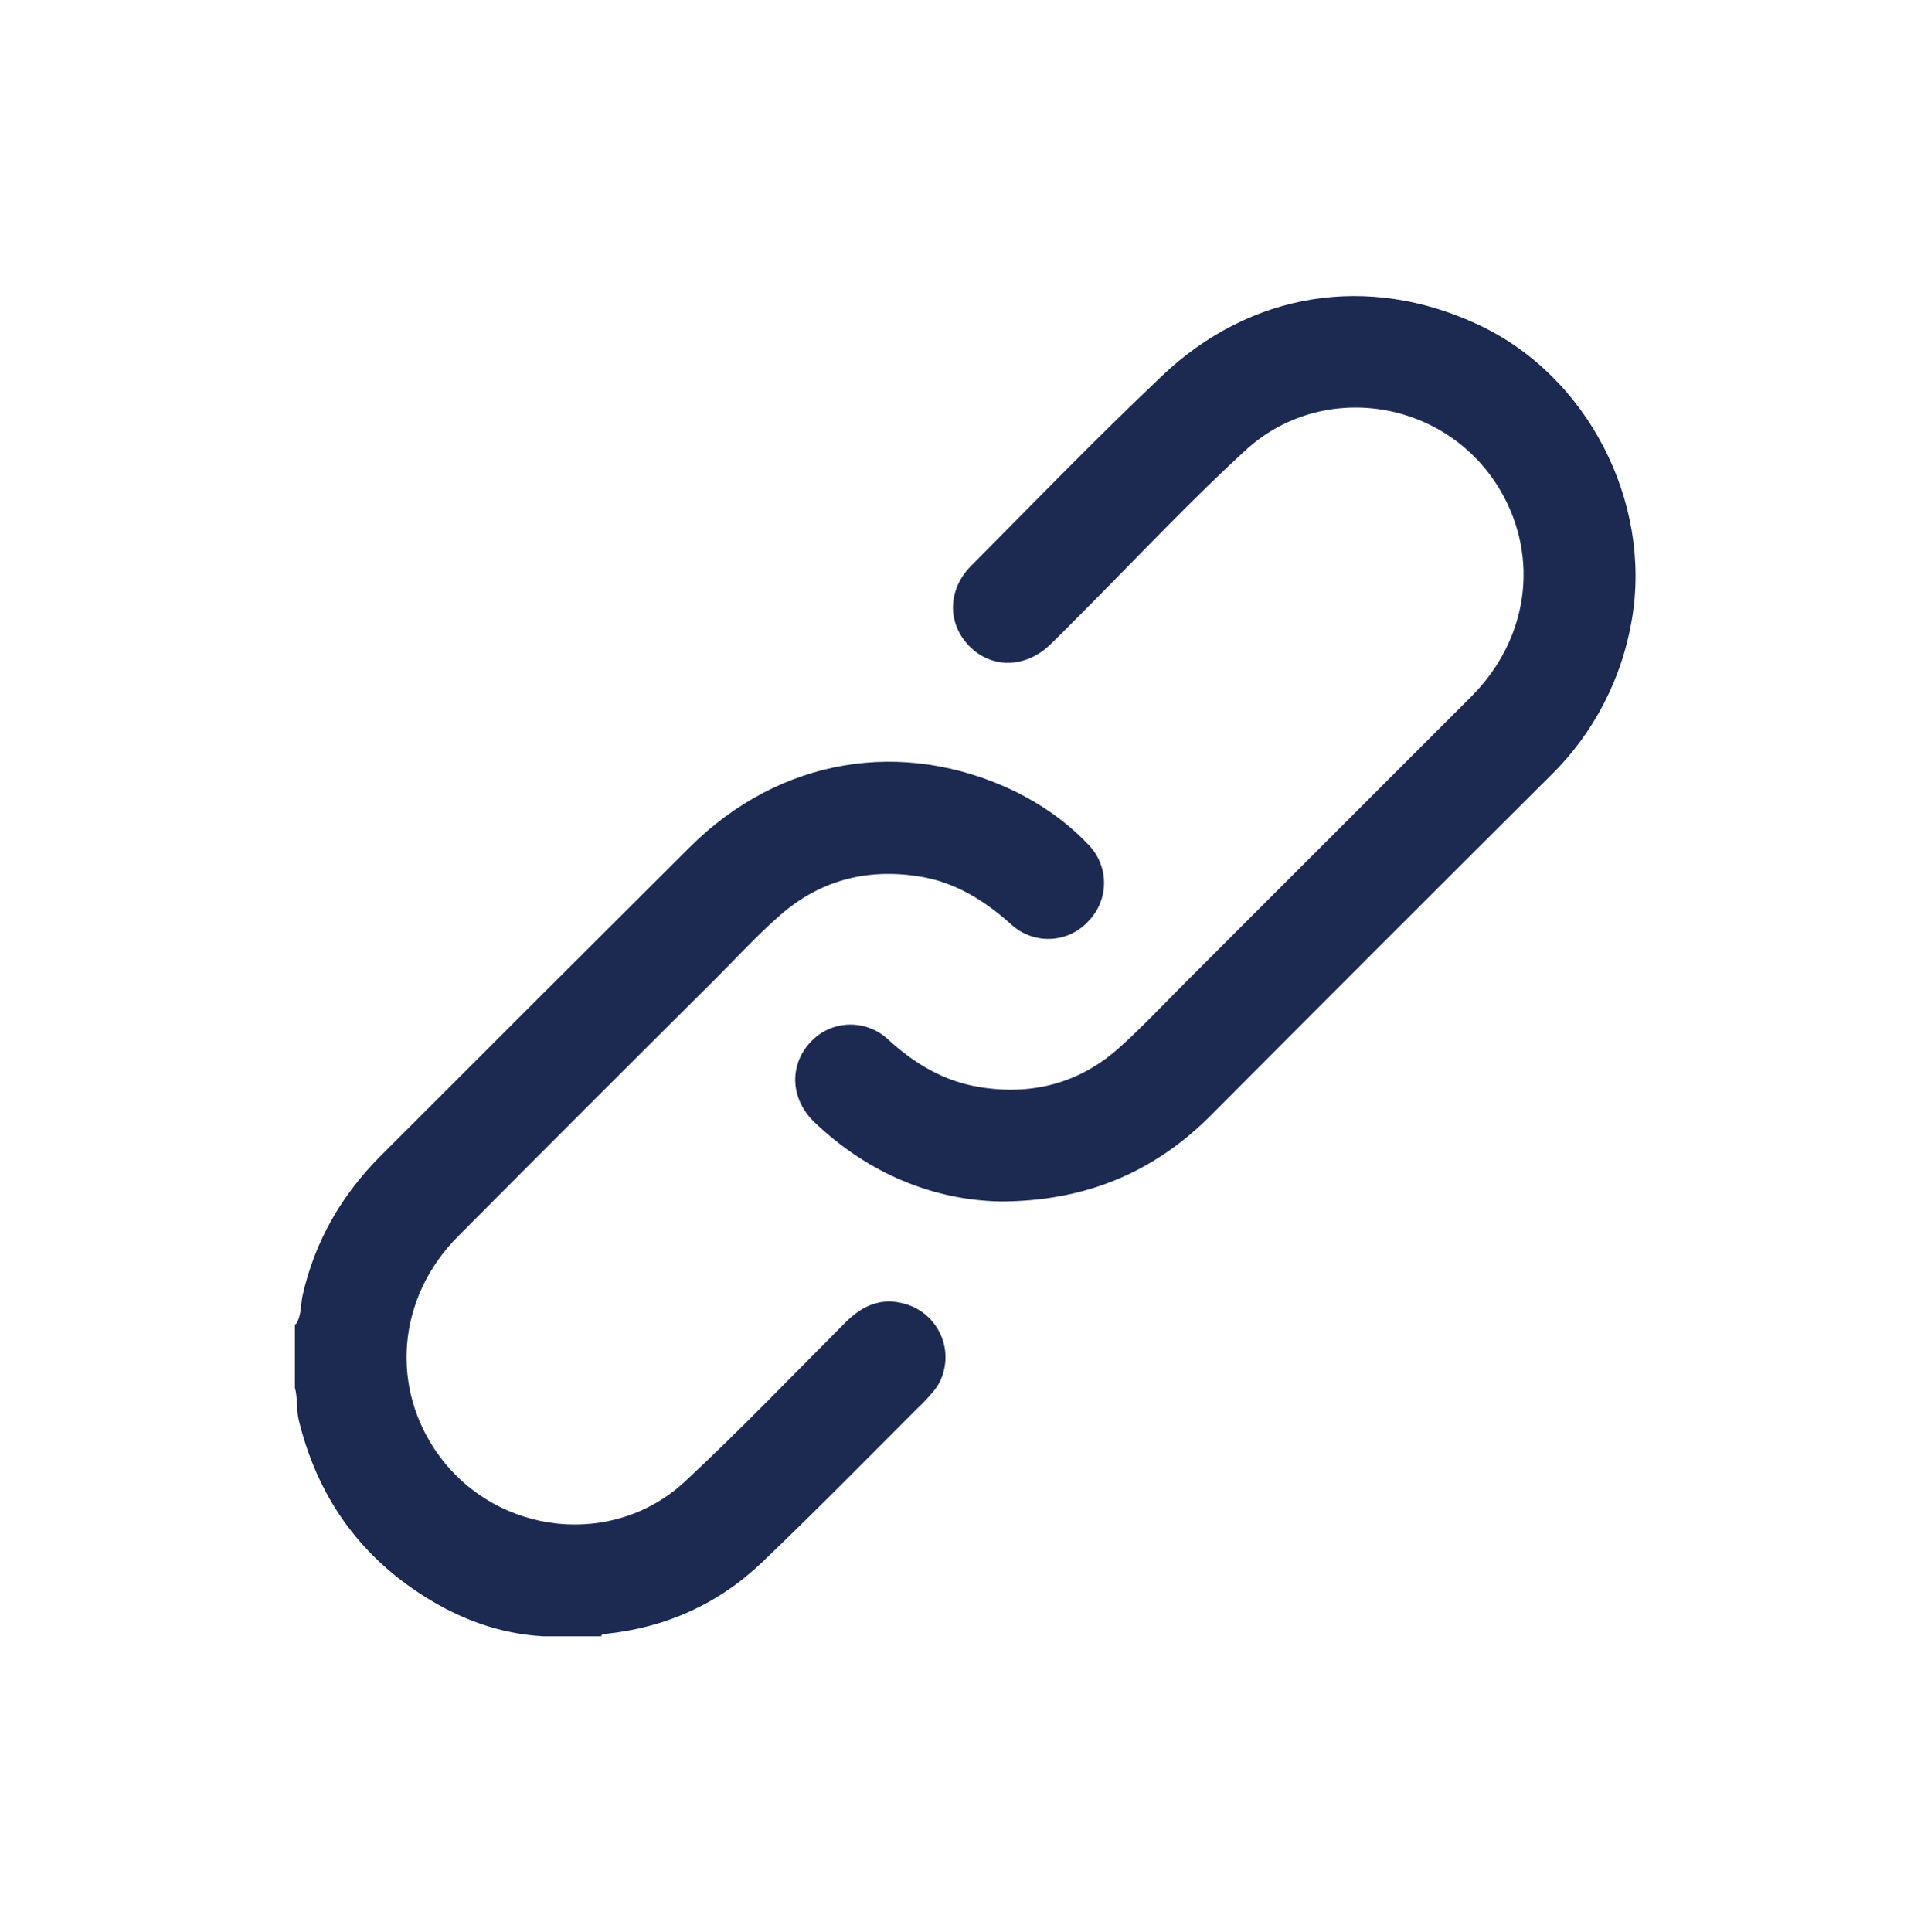 <?xml version="1.0" encoding="utf-8"?>
<!-- Generator: Adobe Illustrator 24.0.1, SVG Export Plug-In . SVG Version: 6.00 Build 0)  -->
<svg version="1.1" id="Capa_1" xmlns="http://www.w3.org/2000/svg" xmlns:xlink="http://www.w3.org/1999/xlink" x="0px" y="0px"
	 viewBox="0 0 408.6 408.7" style="enable-background:new 0 0 408.6 408.7;" xml:space="preserve">
<style type="text/css">
	.st0{fill:#1C2A52;}
</style>
<title>Recurso 1</title>
<g id="Capa_2_1_">
	<g id="Capa_1-2">
		<path class="st0" d="M62.6,280.2c1.2-1.8,1-4,1.4-6c2.6-11.6,8.3-21.4,16.6-29.7c21.8-21.8,43.6-43.6,65.4-65.3
			c18.9-18.8,44.9-23.2,68.7-11.8c5.7,2.8,11,6.5,15.4,11.1c4.6,4.5,4.7,11.8,0.2,16.4c-4.3,4.7-11.5,5-16.2,0.8
			c-5.8-5.2-12-9.1-19.8-10.3c-11-1.7-20.9,0.9-29.3,8.3c-4.8,4.2-9.1,8.9-13.6,13.4c-18.2,18.1-36.3,36.2-54.4,54.4
			c-13,13-14.6,32.2-4,46.6c12.4,16.8,36.9,19.5,52.1,5.2c11.6-10.8,22.6-22.3,33.8-33.5c3.6-3.6,7.6-5.4,12.7-3.9
			c6.2,1.8,9.8,8.3,8,14.5c-0.4,1.5-1.1,2.8-2.1,4c-1.1,1.3-2.2,2.5-3.4,3.6c-10.9,10.9-21.7,21.9-32.8,32.5
			c-9.3,8.9-20.5,13.9-33.3,15.2c-0.4,0-0.7,0.1-0.8,0.5h-12.2c-9.2-0.5-17.6-3.6-25.3-8.5c-13.9-8.8-22.6-21.3-26.5-37.3
			c-0.5-2.2-0.2-4.6-0.8-6.8V280.2z"/>
		<path class="st0" d="M211.6,254.2c-14-0.3-27.8-5.8-39.3-16.8c-5-4.8-5.4-11.9-0.9-16.8c4.3-4.8,11.6-5.1,16.4-0.8
			c0.1,0.1,0.2,0.1,0.2,0.2c5.6,5.1,11.8,8.8,19.3,10c11.1,1.8,21.1-0.8,29.5-8.3c4.7-4.2,9.1-8.9,13.6-13.4
			c20.3-20.3,40.6-40.6,60.9-60.9c12.1-12.1,14.5-29.4,6.2-43.6c-11.3-19.3-37.7-23.6-54.1-8.4c-11,10.1-21.3,21-31.8,31.6
			c-3.1,3.1-6.2,6.3-9.4,9.4c-5.2,5-12.4,5.1-17.1,0.3c-4.7-4.8-4.6-11.9,0.3-16.9c13.4-13.5,26.6-27.1,40.4-40.2
			c18.8-17.9,43.8-21.8,67-10.9c23,10.7,36.8,37.3,32.5,62.4c-2.1,12.5-8.1,24.1-17.2,33c-24.1,24-48.2,48.1-72.2,72.2
			C243.9,248.2,229.4,254.2,211.6,254.2z"/>
	</g>
</g>
</svg>
